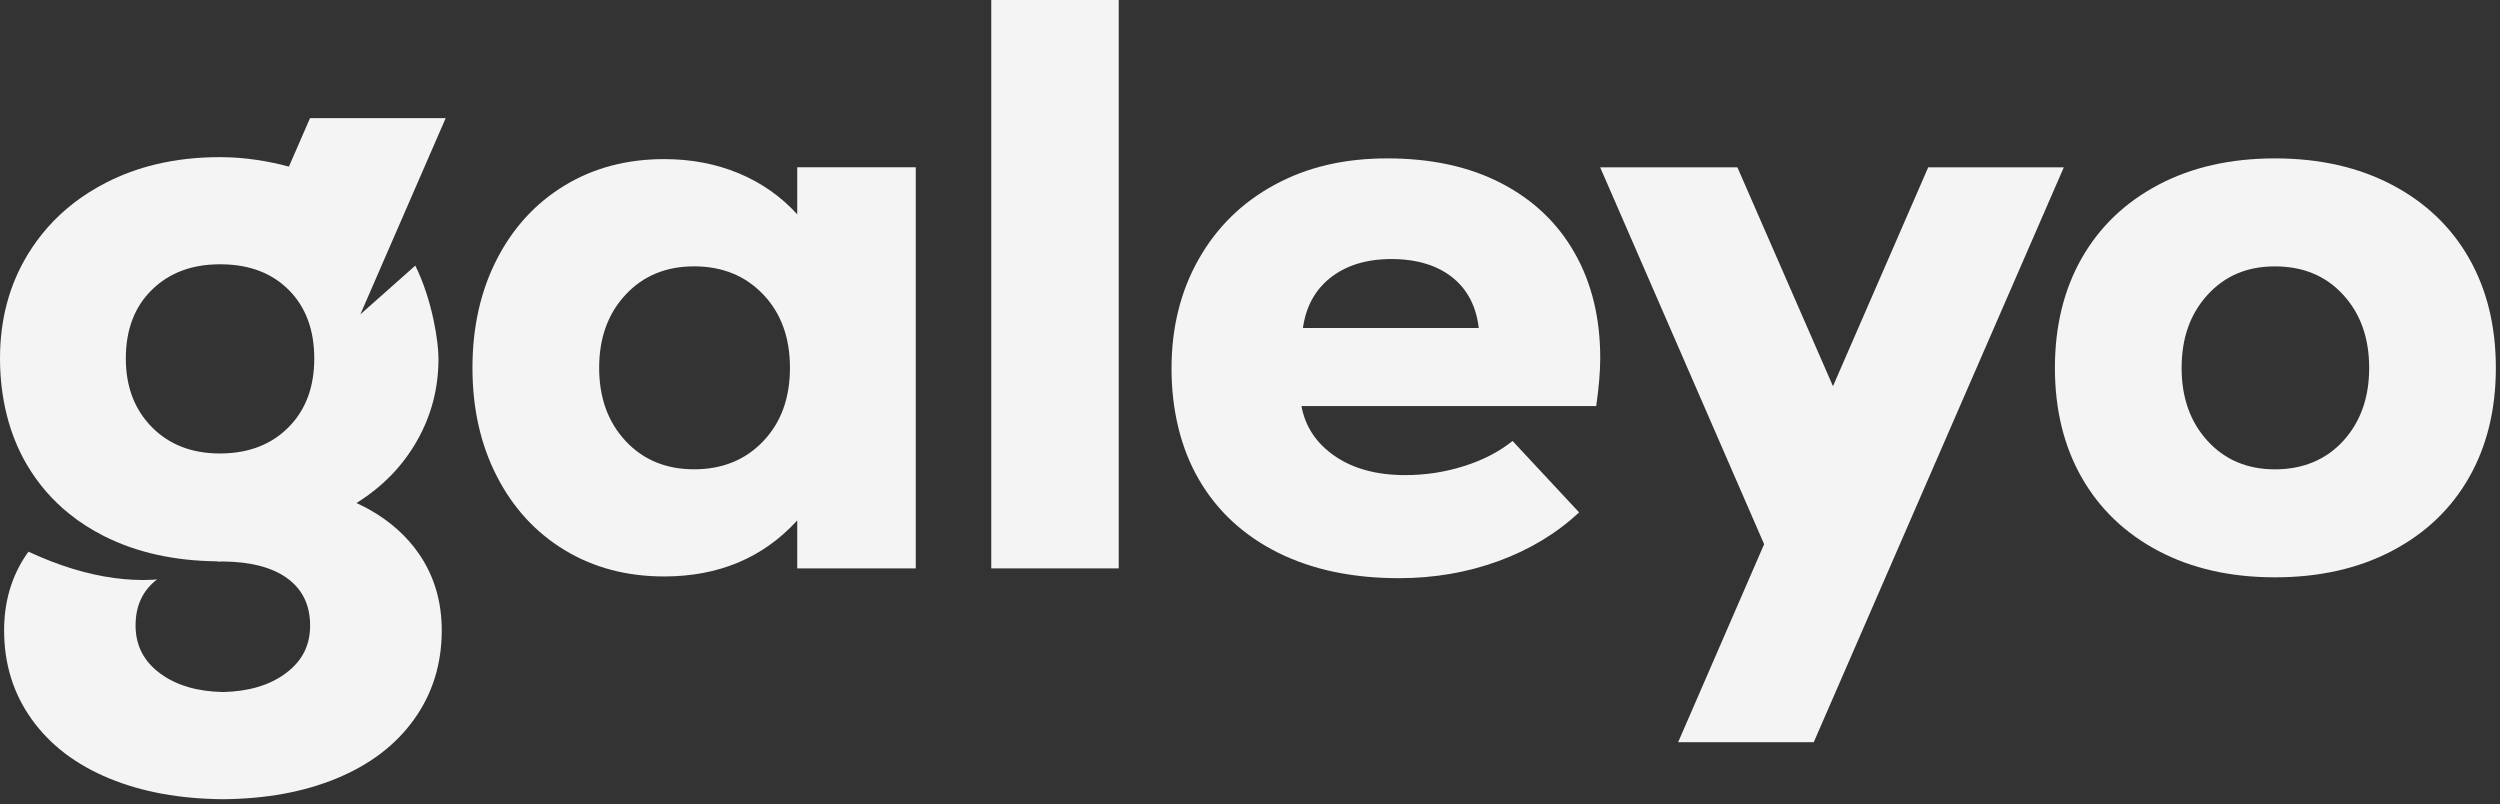 <svg width="115" height="37" viewBox="0 0 115 37" fill="none" xmlns="http://www.w3.org/2000/svg">
<rect x="0" y="0" width="115" height="37" fill="#333333" stroke="none"/>
<path d="M73.611 16.474C73.611 14.631 73.22 13.019 72.434 11.637C71.649 10.254 70.523 9.186 69.055 8.426C67.585 7.667 65.843 7.286 63.825 7.286C61.807 7.286 60.128 7.691 58.634 8.499C57.139 9.31 55.975 10.448 55.142 11.918C54.307 13.387 53.89 15.067 53.89 16.96C53.89 18.854 54.314 20.633 55.16 22.076C56.005 23.522 57.215 24.636 58.782 25.419C60.352 26.203 62.206 26.596 64.348 26.596C65.967 26.596 67.492 26.335 68.923 25.812C70.356 25.289 71.594 24.542 72.64 23.571L69.578 20.285C68.955 20.784 68.208 21.169 67.337 21.443C66.465 21.718 65.568 21.855 64.647 21.855C63.328 21.855 62.245 21.561 61.398 20.977C60.551 20.393 60.04 19.625 59.867 18.679H73.426C73.55 17.807 73.611 17.072 73.611 16.476V16.474ZM61.154 12.811C61.889 12.215 62.84 11.916 64.012 11.916C65.185 11.916 66.16 12.215 66.871 12.811C67.53 13.367 67.911 14.127 68.023 15.089H59.934C60.069 14.129 60.474 13.367 61.156 12.811H61.154Z" fill="#F4F4F5"/>
<path d="M42.125 7.694V26.145H36.673V23.94C35.104 25.658 33.062 26.517 30.548 26.517C28.829 26.517 27.305 26.112 25.971 25.304C24.64 24.496 23.599 23.362 22.852 21.904C22.105 20.448 21.733 18.785 21.733 16.918C21.733 15.051 22.107 13.388 22.852 11.932C23.599 10.475 24.638 9.343 25.971 8.533C27.303 7.724 28.829 7.319 30.548 7.319C31.794 7.319 32.938 7.537 33.984 7.973C35.029 8.409 35.926 9.038 36.673 9.86V7.694H42.125ZM35.104 20.3C35.926 19.441 36.338 18.315 36.338 16.92C36.338 15.526 35.926 14.4 35.104 13.541C34.281 12.682 33.223 12.252 31.93 12.252C30.637 12.252 29.583 12.688 28.774 13.559C27.964 14.431 27.561 15.55 27.561 16.92C27.561 18.29 27.964 19.41 28.774 20.282C29.583 21.153 30.635 21.588 31.93 21.588C33.225 21.588 34.283 21.159 35.104 20.3Z" fill="#F4F4F5"/>
<path d="M45.598 0H51.461V26.146H45.598V0Z" fill="#F4F4F5"/>
<path d="M88.698 7.696H94.936L83.432 34.142H77.194L81.15 25.033L73.607 7.696H79.92L84.317 17.765L88.698 7.696Z" fill="#F4F4F5"/>
<path d="M99.288 25.344C97.757 24.536 96.58 23.408 95.758 21.965C94.935 20.521 94.526 18.84 94.526 16.922C94.526 15.004 94.937 13.324 95.758 11.879C96.58 10.436 97.757 9.308 99.288 8.499C100.819 7.691 102.606 7.286 104.648 7.286C106.69 7.286 108.484 7.691 110.027 8.499C111.57 9.31 112.753 10.436 113.575 11.879C114.398 13.324 114.809 15.004 114.809 16.922C114.809 18.84 114.398 20.521 113.575 21.965C112.753 23.408 111.57 24.536 110.027 25.344C108.484 26.152 106.69 26.557 104.648 26.557C102.606 26.557 100.821 26.152 99.288 25.344ZM107.787 20.283C108.583 19.412 108.982 18.292 108.982 16.922C108.982 15.552 108.585 14.432 107.787 13.561C106.989 12.689 105.943 12.254 104.65 12.254C103.357 12.254 102.348 12.689 101.549 13.561C100.751 14.432 100.354 15.552 100.354 16.922C100.354 18.292 100.751 19.412 101.549 20.283C102.345 21.154 103.38 21.59 104.65 21.59C105.92 21.59 106.991 21.154 107.787 20.283Z" fill="#F4F4F5"/>
<path d="M16.971 23.431C16.932 23.411 16.897 23.387 16.859 23.366C16.736 23.301 16.608 23.238 16.48 23.179C16.451 23.165 16.425 23.15 16.399 23.138C17.594 22.391 18.522 21.44 19.18 20.28C19.841 19.121 20.171 17.859 20.171 16.491C20.171 15.75 19.9 13.83 19.104 12.218L16.576 14.461L18.174 10.785L18.312 10.469L20.501 5.435H14.261L13.335 7.56L13.29 7.664C12.331 7.405 11.268 7.24 10.252 7.23C10.208 7.228 10.167 7.228 10.122 7.228C9.076 7.228 8.088 7.338 7.168 7.56C6.358 7.753 5.592 8.036 4.876 8.403C3.823 8.944 2.925 9.63 2.189 10.465C1.857 10.842 1.555 11.251 1.287 11.689C0.428 13.095 0 14.694 0 16.489C0 18.285 0.415 19.995 1.25 21.399C1.763 22.263 2.408 23.01 3.184 23.633C3.669 24.026 4.208 24.37 4.798 24.667C6.295 25.42 8.037 25.805 10.02 25.821C10.012 25.825 10.006 25.831 9.998 25.836C10.081 25.834 10.165 25.828 10.25 25.828C11.523 25.84 12.508 26.094 13.2 26.591C13.911 27.102 14.265 27.829 14.265 28.775C14.265 29.722 13.878 30.437 13.107 30.998C12.37 31.532 11.417 31.809 10.25 31.833C9.084 31.809 8.129 31.532 7.394 30.998C6.623 30.439 6.236 29.698 6.236 28.775C6.236 27.853 6.568 27.161 7.223 26.654C7.148 26.66 7.072 26.666 6.997 26.67C6.445 26.697 5.863 26.67 5.254 26.589C3.994 26.42 2.677 26.013 1.311 25.378C1.281 25.422 1.246 25.463 1.215 25.508C0.531 26.516 0.189 27.68 0.189 28.999C0.189 30.542 0.613 31.906 1.46 33.089C2.307 34.272 3.502 35.182 5.045 35.815C6.545 36.432 8.284 36.748 10.255 36.764C12.225 36.748 13.964 36.432 15.464 35.815C17.007 35.18 18.204 34.272 19.049 33.089C19.896 31.906 20.32 30.542 20.32 28.999C20.32 27.678 19.978 26.516 19.294 25.508C18.717 24.661 17.942 23.971 16.973 23.429L16.971 23.431ZM5.788 16.491C5.788 15.17 6.187 14.117 6.985 13.334C7.783 12.55 8.825 12.157 10.122 12.157C10.167 12.157 10.21 12.157 10.252 12.159C11.511 12.181 12.518 12.574 13.28 13.334C14.063 14.119 14.456 15.17 14.456 16.491C14.456 17.812 14.059 18.869 13.261 19.665C12.492 20.434 11.486 20.831 10.252 20.858C10.212 20.86 10.167 20.86 10.122 20.86C8.825 20.86 7.781 20.455 6.985 19.647C6.187 18.836 5.788 17.784 5.788 16.491Z" fill="#F4F4F5"/>
</svg>
